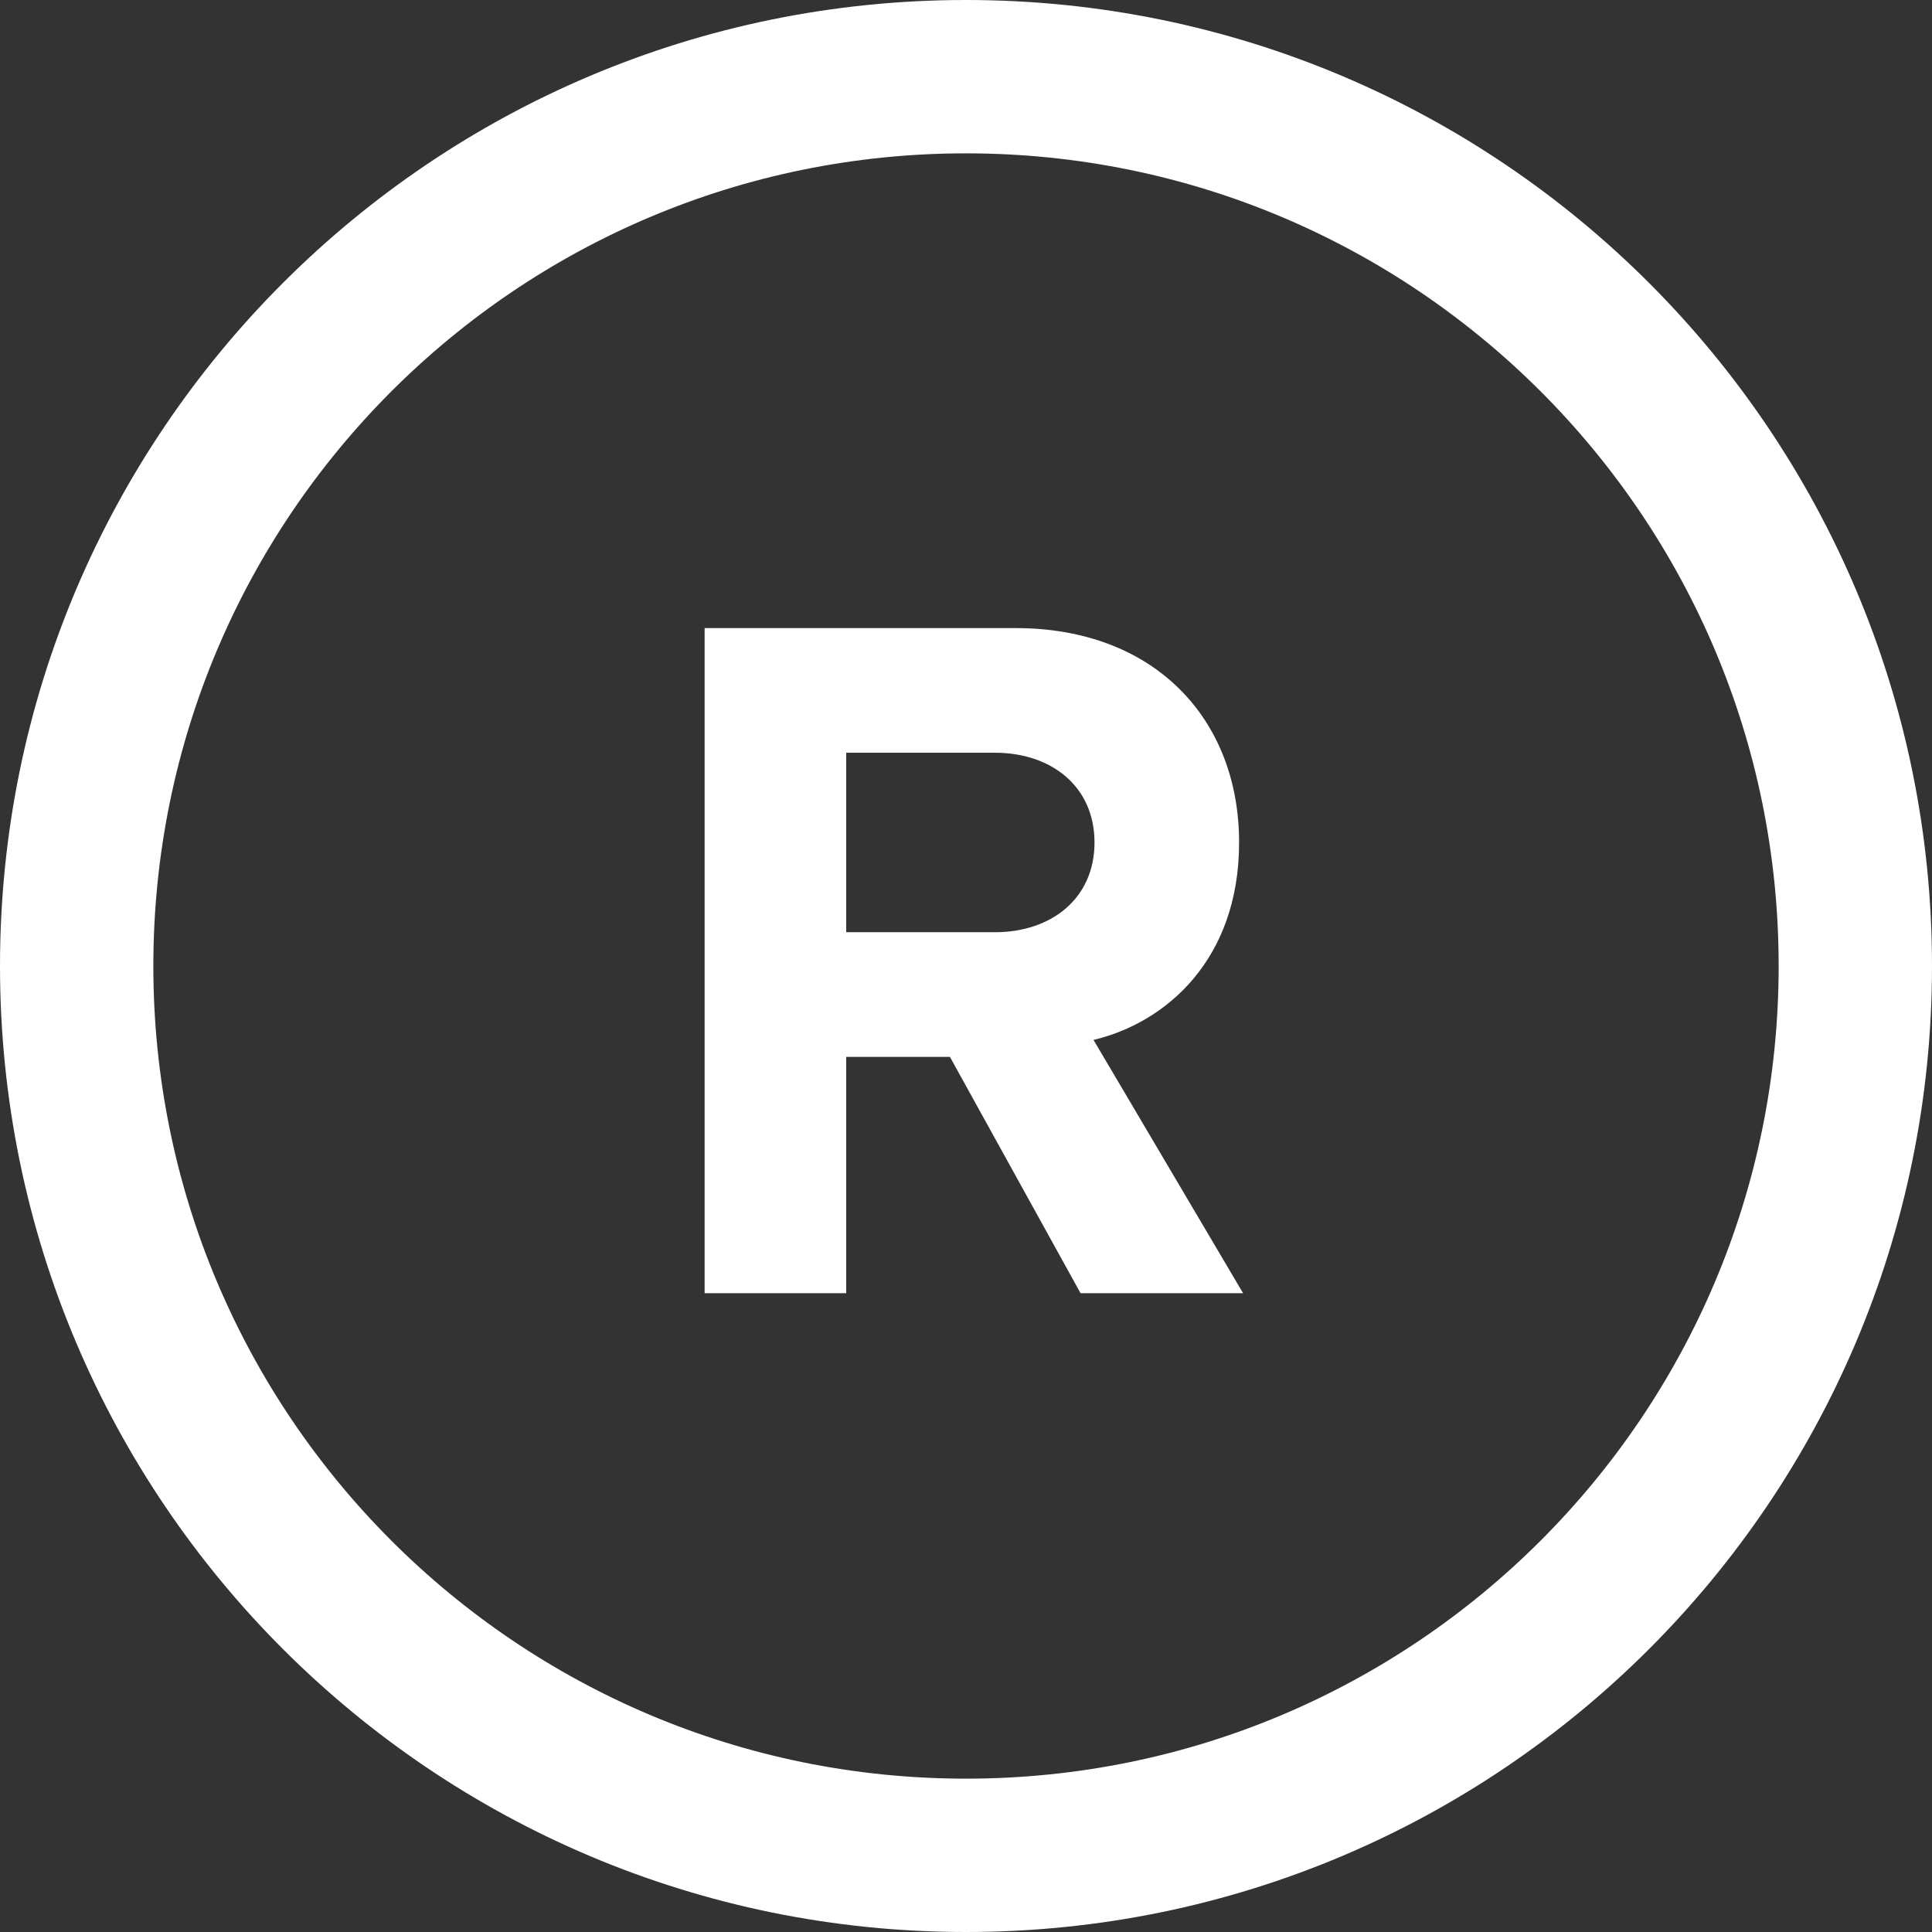 <?xml version="1.0" encoding="UTF-8"?> <svg xmlns="http://www.w3.org/2000/svg" width="62" height="62" viewBox="0 0 62 62" fill="none"><rect x="0" y="0" width="62" height="62" fill="#333333" stroke="none"/> <path d="M39.892 41.5H34.676L30.484 33.916H27.156V41.5H22.612V20.156H32.596C37.044 20.156 39.764 23.068 39.764 27.036C39.764 30.812 37.396 32.828 35.092 33.372L39.892 41.5ZM31.924 29.916C33.748 29.916 35.124 28.828 35.124 27.036C35.124 25.244 33.748 24.156 31.924 24.156H27.156V29.916H31.924Z" fill="white"></path> <path fill-rule="evenodd" clip-rule="evenodd" d="M31 57.079C45.403 57.079 57.079 45.403 57.079 31C57.079 16.597 45.403 4.921 31 4.921C16.597 4.921 4.921 16.597 4.921 31C4.921 45.403 16.597 57.079 31 57.079ZM31 62C48.121 62 62 48.121 62 31C62 13.879 48.121 0 31 0C13.879 0 0 13.879 0 31C0 48.121 13.879 62 31 62Z" fill="white"></path> </svg> 